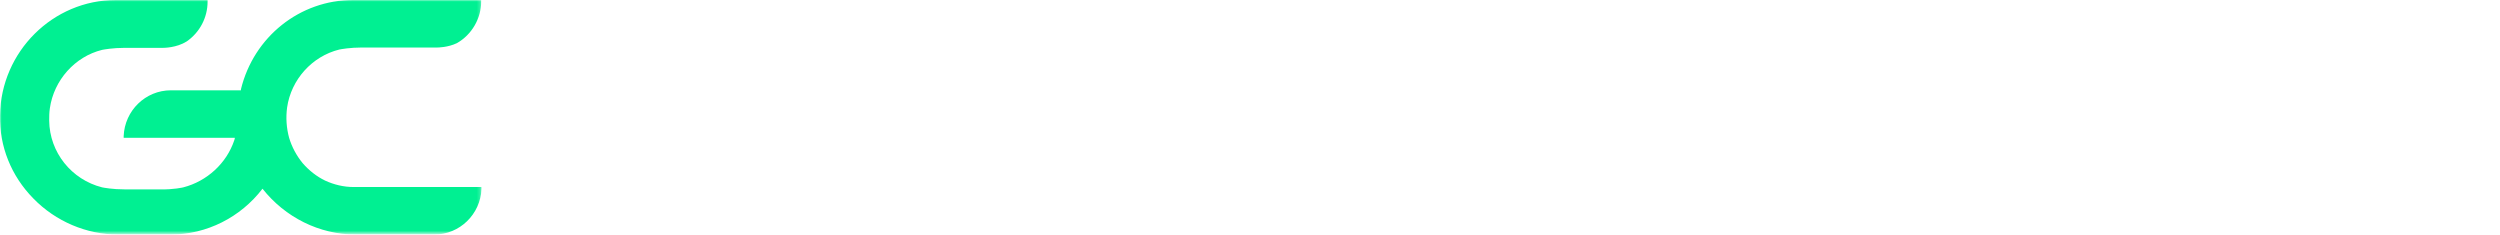 <?xml version="1.0" encoding="utf-8"?>
<!-- Generator: Adobe Illustrator 25.4.1, SVG Export Plug-In . SVG Version: 6.00 Build 0)  -->
<svg version="1.1" id="Layer_1" xmlns="http://www.w3.org/2000/svg" xmlns:xlink="http://www.w3.org/1999/xlink" x="0px" y="0px"
	 viewBox="0 0 741.9 69.6" style="enable-background:new 0 0 741.9 69.6;" xml:space="preserve">
<style type="text/css">
	.st0{fill-rule:evenodd;clip-rule:evenodd;fill:#FFFFFF;}
	.st1{filter:url(#Adobe_OpacityMaskFilter);}
	.st2{mask:url(#mask-2_00000067194953457310049560000009970419005216943005_);fill-rule:evenodd;clip-rule:evenodd;fill:#00F092;}
</style>
<g id="Logo-Presentation">
	<g id="Slide-1-Copy-23" transform="translate(-194, -546)">
		<g id="Group-10" transform="translate(194, 546.5)">
			<path id="Fill-1" class="st0" d="M497.6,38.9h-9.4l7.9-15l8,15H497.6z M492.2,15.6l-19.8,37.5h8.3l3.6-6.7h23.8l3.6,6.7h8.3
				l-19.9-37.5H492.2L492.2,15.6z"/>
			<polyline id="Fill-2" class="st0" points="557.8,42.2 557.7,42.1 533.8,15.6 525.3,15.6 525.3,53.1 532.7,53.1 532.7,25.1 
				532.8,25.2 557.9,53.1 565.2,53.1 565.2,15.6 557.8,15.6 557.8,42.2 			"/>
			<path id="Fill-3" class="st0" d="M702.5,33.6h-18.7V23h18.7c1.4,0,2.7,0.6,3.7,1.6l0,0c1,1,1.5,2.3,1.5,3.7s-0.5,2.7-1.5,3.7
				C705.2,33.1,703.9,33.6,702.5,33.6z M706.9,40.3l0.5-0.2c2.3-1,4.2-2.6,5.5-4.6c1.4-2.1,2.2-4.6,2.2-7.1c0-3.4-1.3-6.6-3.7-9
				c-2.4-2.5-5.5-3.8-8.9-3.8h-26v37.5h7.3V41h13.9l0,0l10.5,12.1h9.8L706.9,40.3L706.9,40.3z"/>
			<polyline id="Fill-4" class="st0" points="459.8,30.6 434.9,30.6 434.9,15.6 427.5,15.6 427.5,53.1 434.9,53.1 434.9,38.1 
				459.8,38.1 459.8,53.1 467.1,53.1 467.1,15.6 459.8,15.6 459.8,30.6 			"/>
			<polyline id="Fill-5" class="st0" points="318.6,15.6 315.1,15.6 303.2,42.8 291.2,15.6 287.7,15.6 287.7,15.6 280.7,15.6 
				280.7,53.1 288.2,53.1 288.2,25.7 300.2,53.1 306.1,53.1 318.2,25.6 318.2,53.1 325.6,53.1 325.6,15.6 318.6,15.6 318.6,15.6 			
				"/>
			<g id="Group-9" transform="translate(0, 0.009)">
				<g id="Clip-7">
				</g>
				<path id="Fill-6" class="st0" d="M252.6,38.9L252.6,38.9h-9.4l7.9-15l8,15H252.6z M247.2,15.6l-19.8,37.5h8.3l3.6-6.7h23.8
					l3.6,6.7h8.3l-19.9-37.5H247.2L247.2,15.6z"/>
				<path id="Fill-8" class="st0" d="M199.2,36.9v0.4H218v0.1c-1.4,4.8-5.8,8.2-10.8,8.2h-10c-6.1,0-11.1-5-11.2-11.1
					c-0.1-3,1.1-5.9,3.2-8c2.2-2.2,5.2-3.5,8.2-3.5h9.1c4,0,7.3-3,7.8-7v-0.4h-17.2c-5,0-9.7,2-13.3,5.6c-3.5,3.6-5.4,8.4-5.3,13.4
					c0.2,10.2,8.6,18.5,18.9,18.5h9.5h0.1c10.1-0.1,18.5-8.4,18.7-18.5c0-0.1,0-0.2,0-0.2c0-0.1,0-0.1,0-0.2v-0.1l0,0v-4.2H207
					C203,29.9,199.6,32.9,199.2,36.9"/>
			</g>
			<path id="Fill-10" class="st0" d="M594.4,36.9v0.4h18.8v0.1c-1.4,4.8-5.8,8.2-10.8,8.2h-10c-6.1,0-11.1-5-11.2-11.1
				c-0.1-3,1.1-5.9,3.2-8c2.2-2.2,5.2-3.5,8.2-3.5h9.1c4,0,7.3-3,7.8-7v-0.4h-17.1c-5,0-9.7,2-13.3,5.6c-3.5,3.6-5.4,8.4-5.4,13.4
				c0.2,10.2,8.6,18.5,18.9,18.5h9.5h0.1c10.2-0.1,18.6-8.4,18.7-18.4c0-0.1,0-0.2,0-0.2c0-0.1,0-0.1,0-0.2v-0.1l0,0V30h-18.7
				C598.1,30,594.8,33,594.4,36.9"/>
			<path id="Fill-11" class="st0" d="M398,23h13.7c4,0,7.3-3,7.8-7v-0.4H398c-5,0-9.7,2-13.3,5.6c-3.5,3.6-5.4,8.4-5.4,13.4
				c0.2,10.2,8.6,18.5,18.9,18.5h13.4c4,0,7.3-3,7.8-7v-0.4h-21.3c-3.1,0-6.1-1.3-8.2-3.5s-3.3-5-3.2-8C386.9,28,391.9,23,398,23"/>
			<path id="Fill-12" class="st0" d="M367.1,23c4,0,7.3-3,7.7-7v-0.4h-38.6v37.5h30.9c4,0,7.3-3,7.7-7v-0.4h-31.3v-7.6h14
				c3.8,0,7-3.1,7-7v-0.5h-20.9V23H367.1"/>
			<path id="Fill-13" class="st0" d="M660.4,23c4,0,7.3-3,7.7-7v-0.4h-38.6v37.5h30.9c4,0,7.3-3,7.7-7v-0.4h-31.3v-7.6h13.9
				c3.8,0,7-3.1,7-7v-0.5h-20.9V23H660.4"/>
			<polyline id="Fill-14" class="st0" points="728.9,53.1 727.5,53.1 727.5,45.6 724.9,45.6 724.9,44.3 731.4,44.3 731.4,45.6 
				728.9,45.6 728.9,53.1 			"/>
			<path id="Fill-15" class="st0" d="M736.8,53.1l-2.5-7.2l0,0c0,1.1,0.1,2.1,0.1,3.1v4.2h-1.2v-8.7h1.9l2.4,6.9l0,0l2.5-6.9h1.9
				v8.7h-1.4v-4.3c0-0.4,0-1,0-1.7s0-1.1,0-1.2l0,0l-2.6,7.2H736.8"/>
		</g>
	</g>
</g>
<g id="Logo-Presentation_00000113341718855537428600000001450668188223146168_">
	<g id="Slide-1-Copy-23_00000093891632931889047450000011681990669367062677_" transform="translate(-551, -849)">
		<g id="DSG_GameChanger_Logomark-Copy-7" transform="translate(551, 849)">
			<g id="Clip-2">
			</g>
			<defs>
				<filter id="Adobe_OpacityMaskFilter" filterUnits="userSpaceOnUse" x="0" y="0" width="142.9" height="69.6">
					<feColorMatrix  type="matrix" values="1 0 0 0 0  0 1 0 0 0  0 0 1 0 0  0 0 0 1 0"/>
				</filter>
			</defs>
			
				<mask maskUnits="userSpaceOnUse" x="0" y="0" width="142.9" height="69.6" id="mask-2_00000067194953457310049560000009970419005216943005_">
				<g class="st1">
					<polygon id="path-1_00000010310054758688279420000011862642130963442847_" class="st0" points="0,0 142.9,0 142.9,69.6 0,69.6 
											"/>
				</g>
			</mask>
			<path id="Fill-1_00000052789438335131278620000014152493238395228080_" class="st2" d="M104.9,55.5c-2.9,0-5.8-0.7-8.4-1.9
				c-2.5-1.2-4.8-3-6.7-5.2c-1.8-2.2-3.2-4.8-4-7.5c-0.8-2.9-1-6-0.6-9c1.2-8.3,7.4-15.2,15.5-17.2c0.5-0.1,3.2-0.6,6.7-0.6l22.4,0
				c0.1,0,3.1,0,5.8-1.3c4.4-2.5,7.2-7.3,7.2-12.4V0h-38C89,0,75.3,10.9,71.5,26.5c0,0.1,0,0.1,0,0.2l0,0.1H50.7
				c-7.5,0-13.7,6-14,13.6l0,0.5h33l0,0c0,0.2-0.1,0.5-0.2,0.8c-2.3,6.8-8.1,12.1-15.1,13.9c0,0-2.9,0.7-6.8,0.6H37
				c-3.6,0-6.2-0.5-6.7-0.6c-9.1-2.3-15.6-10.4-15.7-19.8c0-1.1,0-2.4,0.2-3.7c1.2-8.3,7.4-15.3,15.5-17.3c0.5-0.1,3.2-0.6,6.7-0.6
				l11.4,0c0.2,0,4,0,7-1.9c3.9-2.7,6.2-7.1,6.2-11.8V0H34.4C15.7,0,0.3,15.3,0,34.2c-0.2,9.2,3.3,18,9.9,24.7
				c6.6,6.8,15.8,10.7,25.1,10.7h15.7c10.6,0,20.7-5.1,27.2-13.6c6.7,8.5,16.9,13.6,27.6,13.6h23.4c7.5,0,13.7-6,14-13.6l0-0.5
				H104.9"/>
		</g>
	</g>
</g>
</svg>
